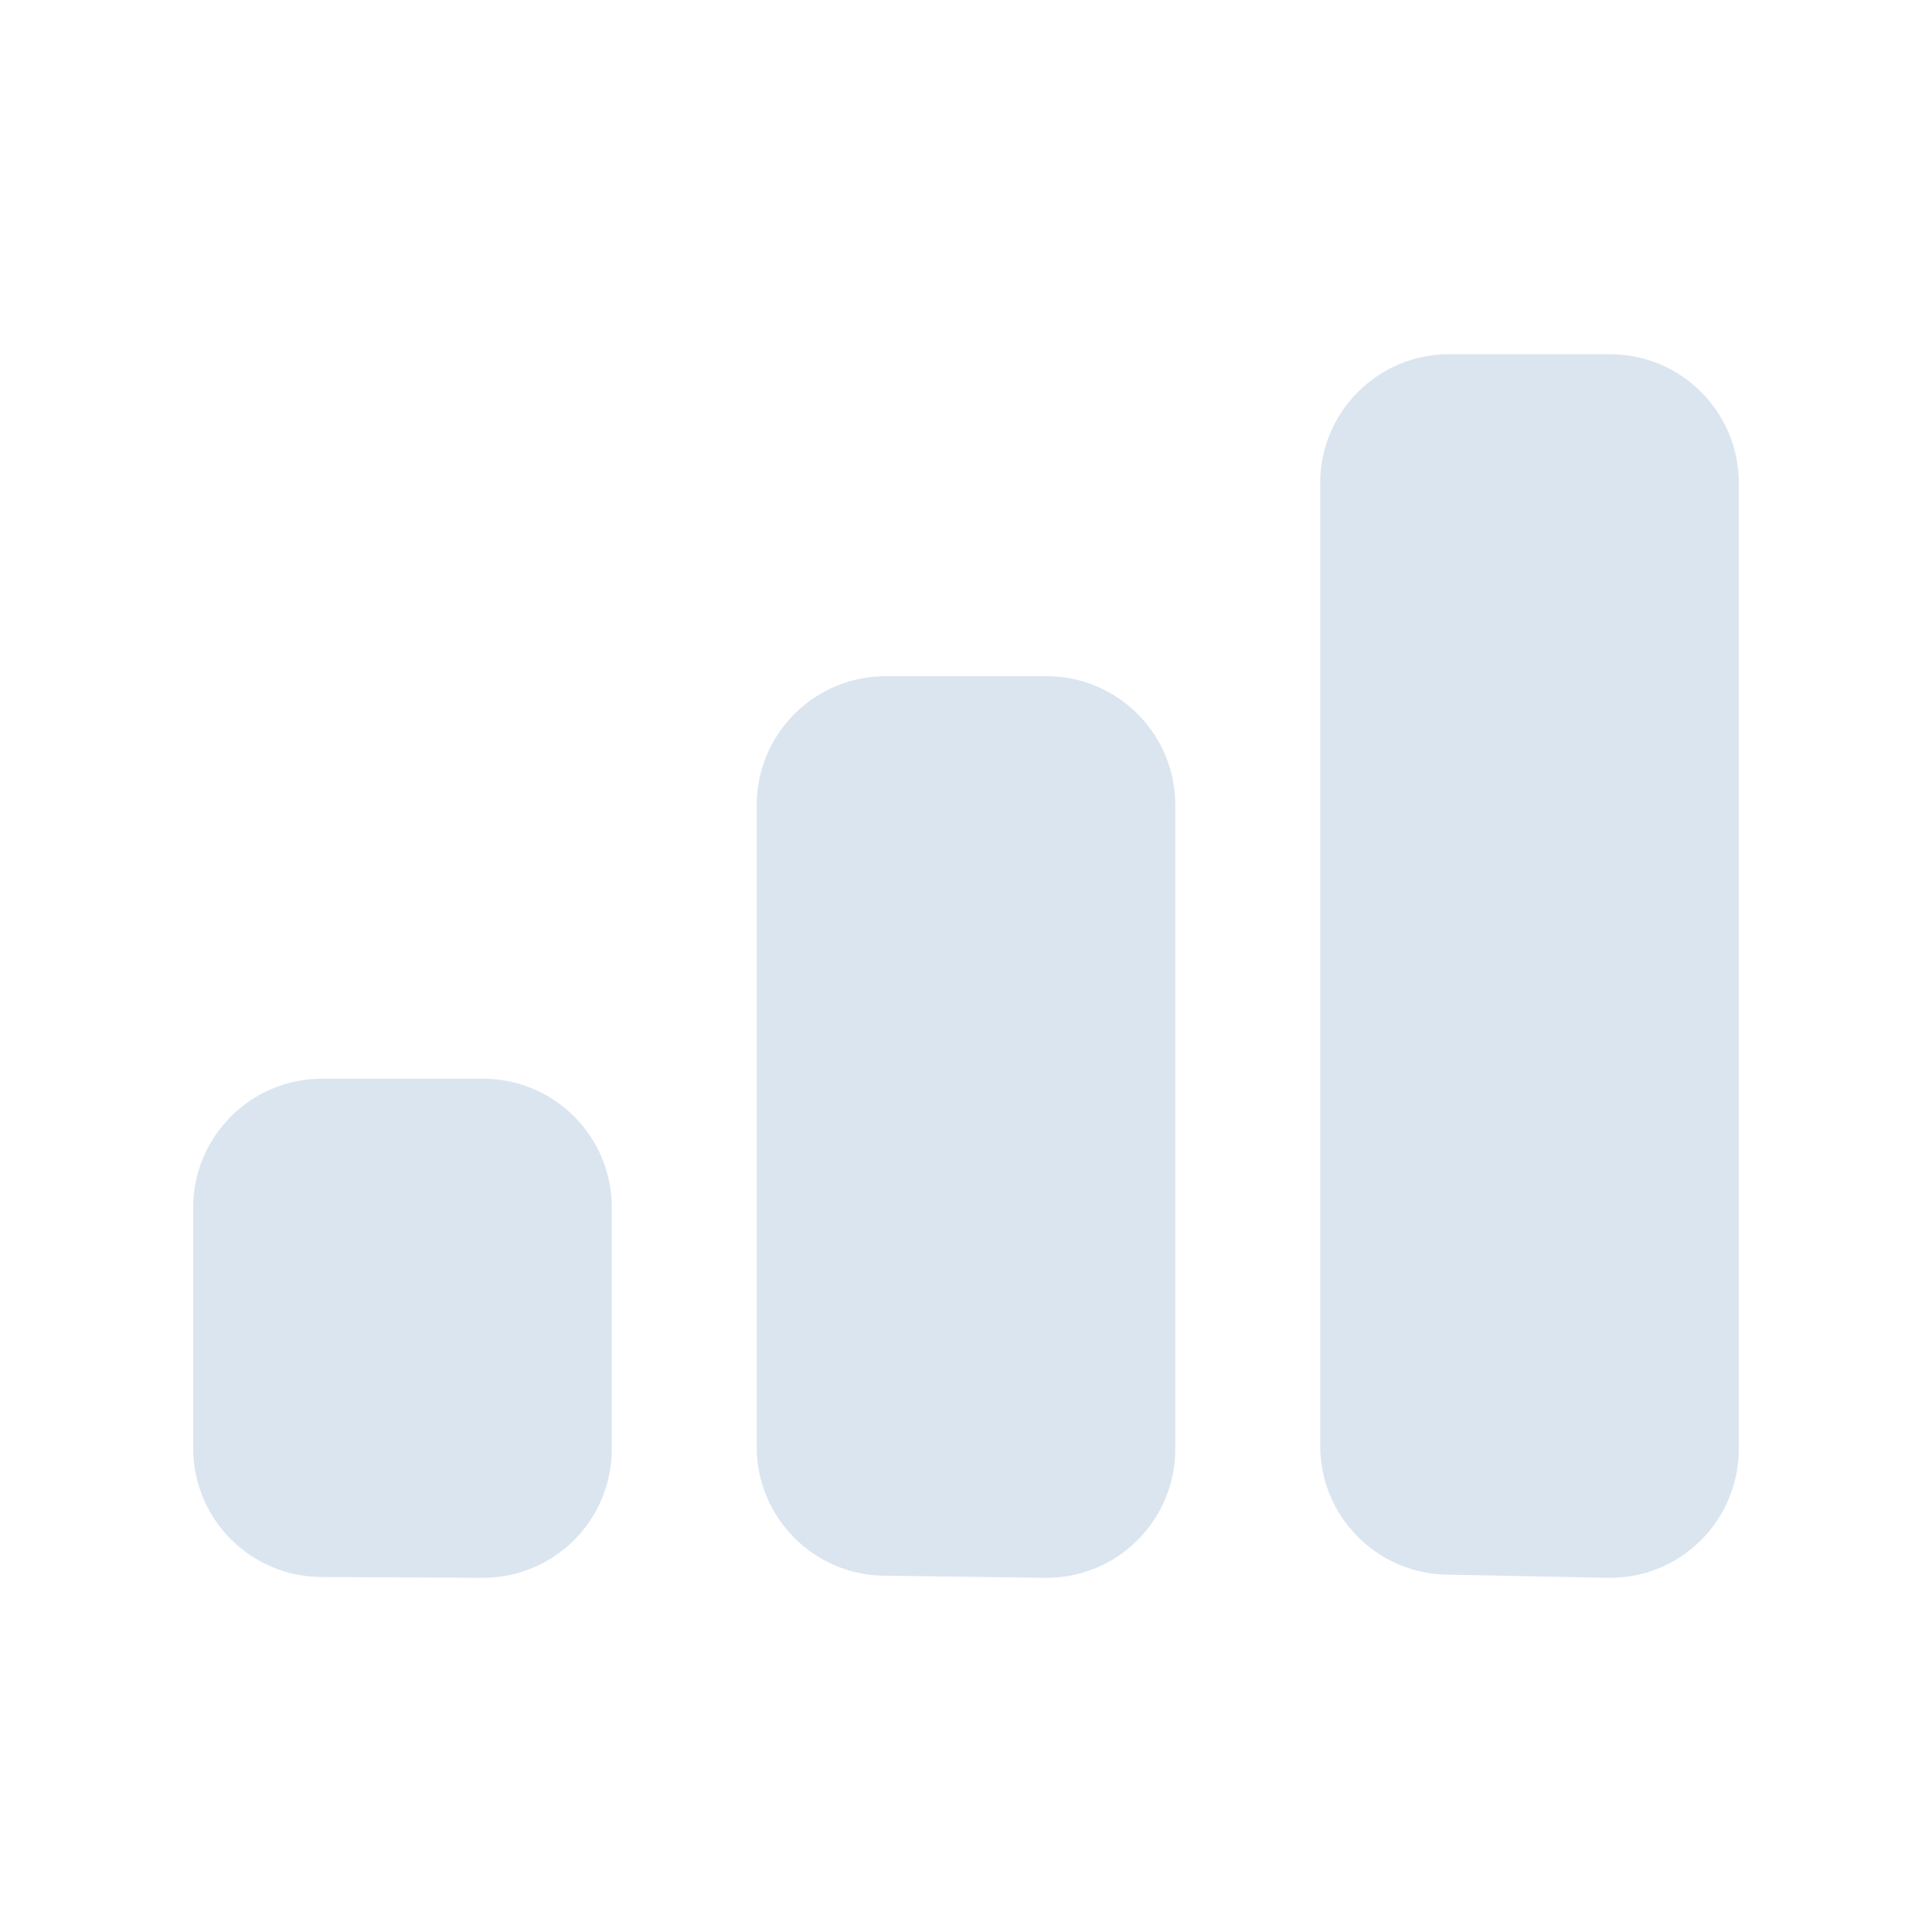 <svg width="24" height="24" viewBox="0 0 24 24" fill="none" xmlns="http://www.w3.org/2000/svg">
<path d="M20 4.4C20.884 4.4 21.6 5.117 21.6 6V18C21.6 18.43 21.427 18.842 21.12 19.143C20.814 19.444 20.398 19.609 19.969 19.6L17.969 19.561C17.098 19.543 16.4 18.832 16.4 17.961V6C16.4 5.117 17.117 4.4 18 4.4H20Z" fill="#DBE5F0"/>
<path d="M14.6 10C14.6 9.117 13.884 8.4 13 8.4H11C10.117 8.4 9.4 9.117 9.4 10V17.974C9.4 18.849 10.104 19.562 10.979 19.574L12.979 19.6C13.407 19.606 13.82 19.44 14.124 19.139C14.429 18.839 14.6 18.428 14.6 18V10Z" fill="#DBE5F0"/>
<path d="M7.6 15C7.6 14.117 6.884 13.4 6 13.4H4C3.117 13.4 2.4 14.117 2.4 15V17.991C2.4 18.871 3.112 19.586 3.992 19.59L5.992 19.6C6.418 19.602 6.827 19.435 7.129 19.135C7.431 18.834 7.6 18.426 7.6 18V15Z" fill="#DBE5F0"/>
</svg>
